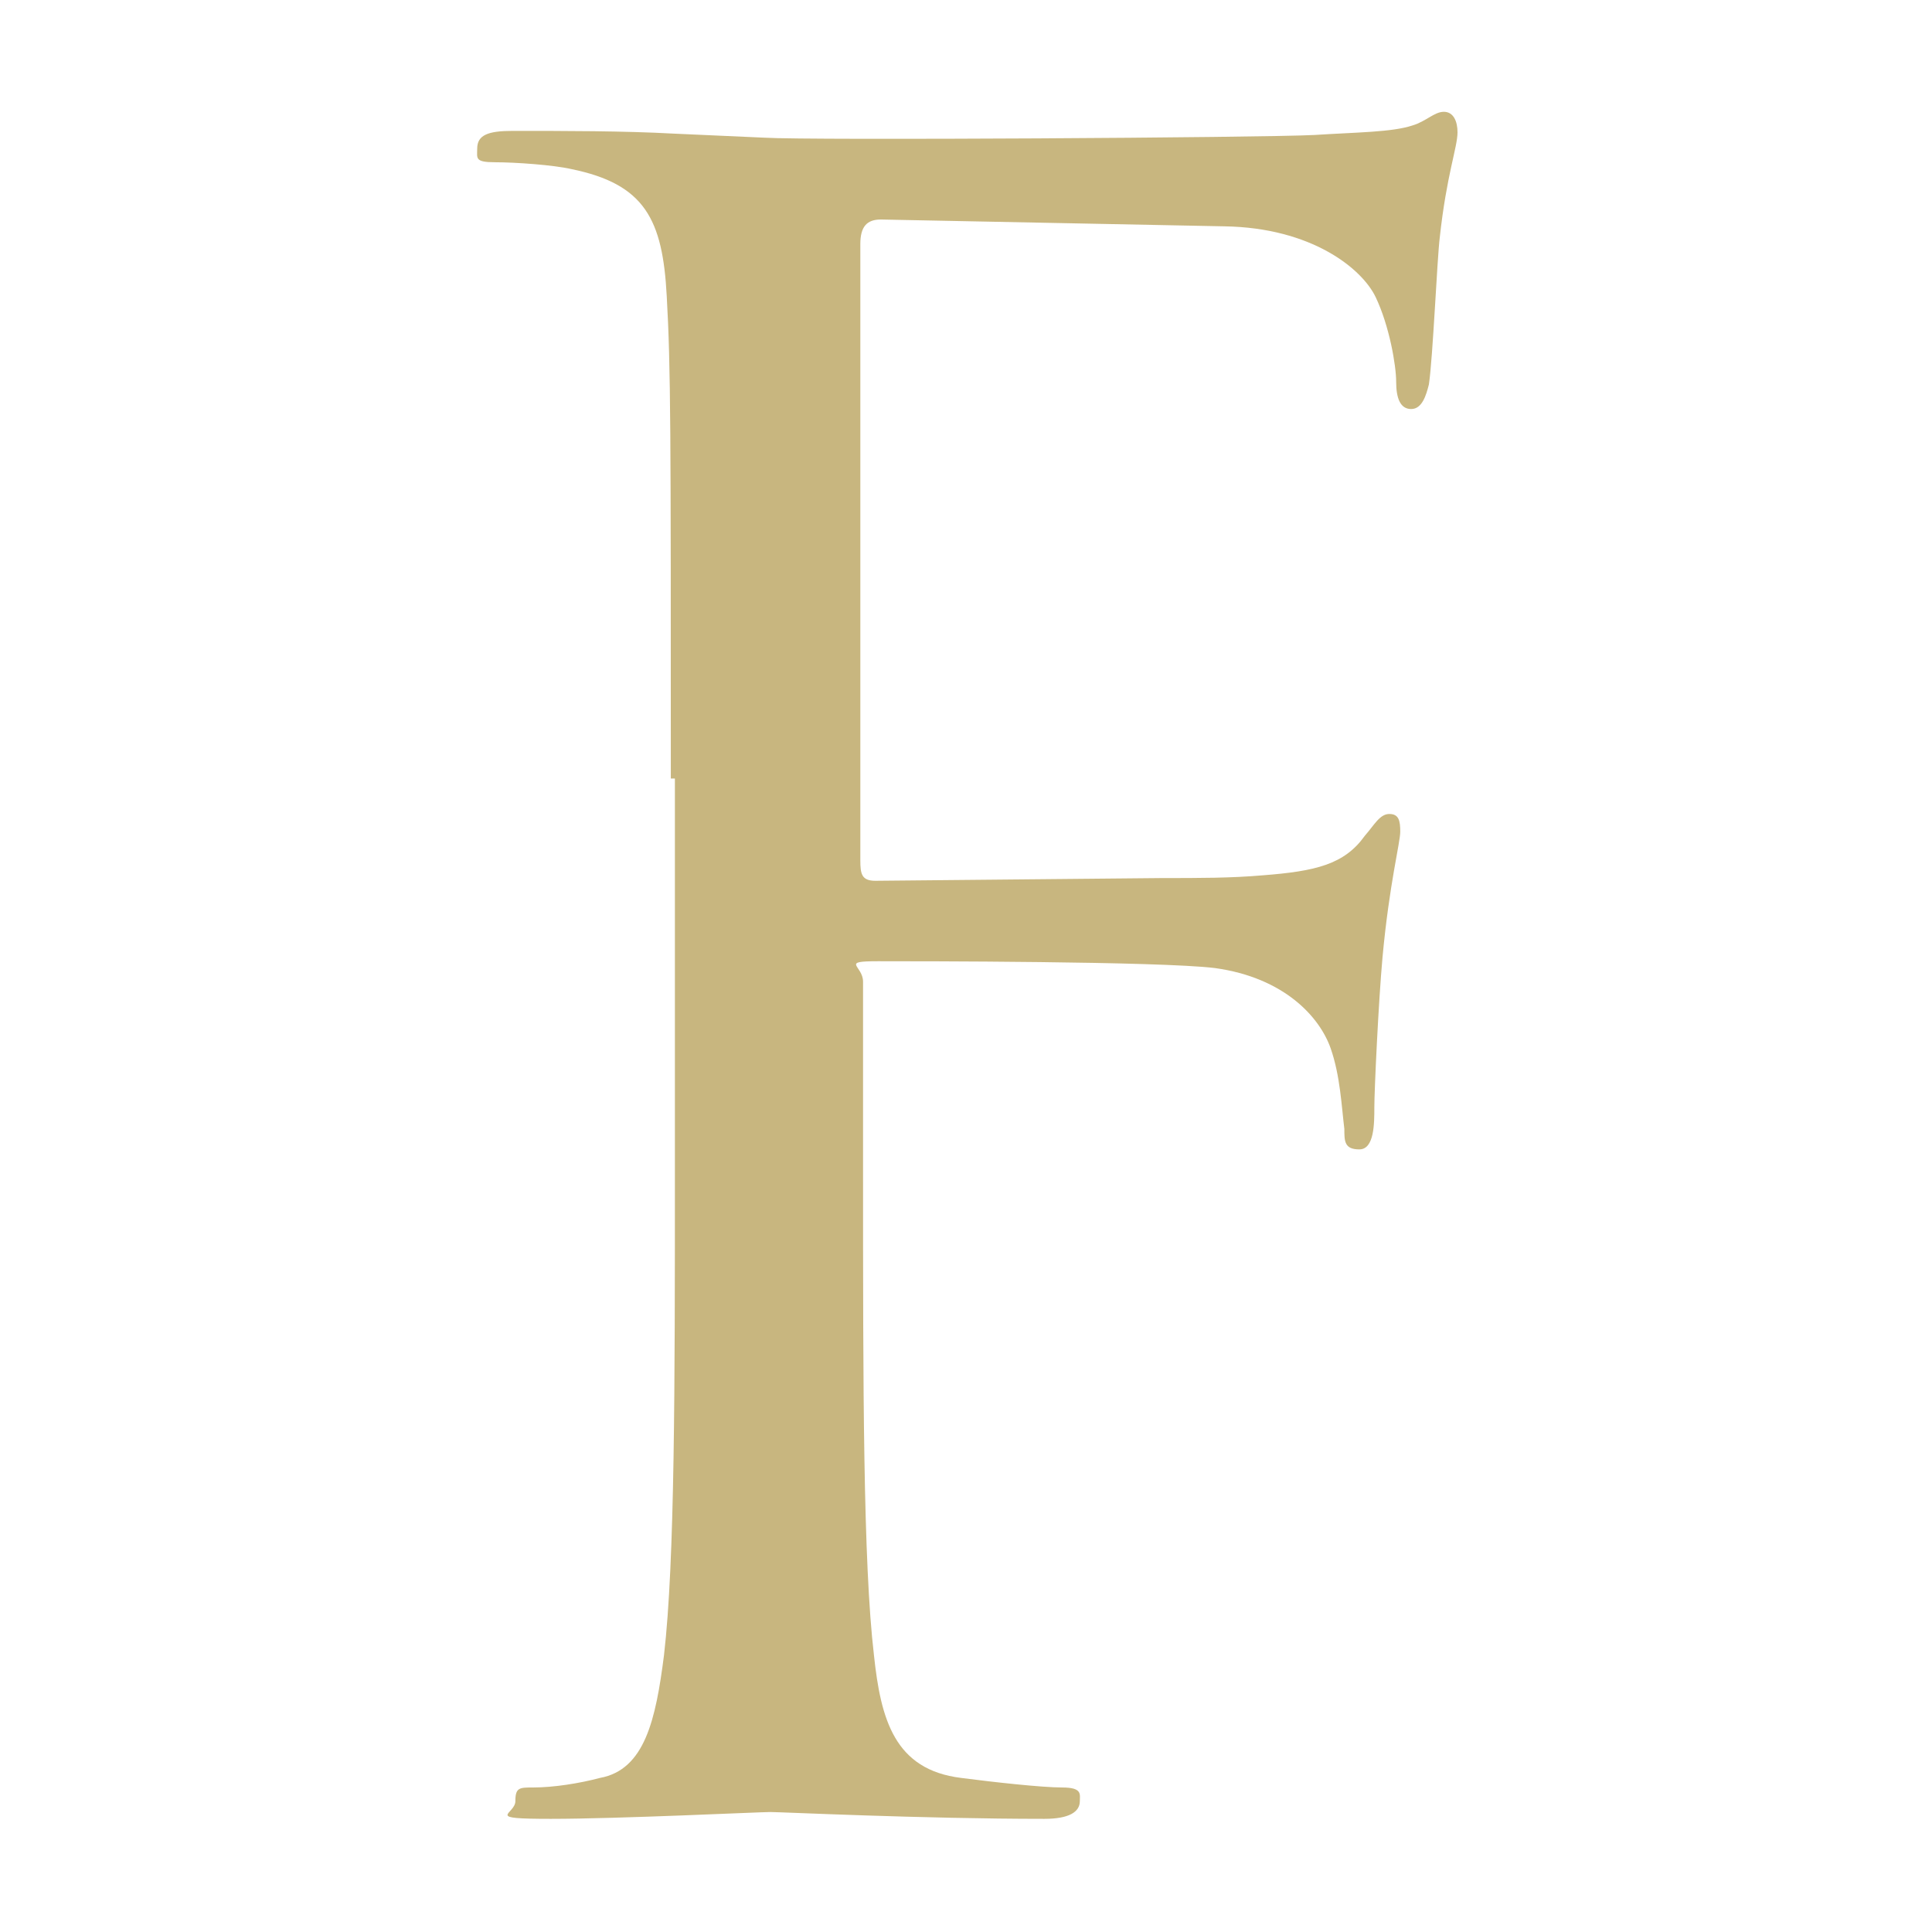 <?xml version="1.0" encoding="UTF-8"?>
<svg xmlns="http://www.w3.org/2000/svg" id="Ebene_1" version="1.1" viewBox="0 0 141.7 141.7">
  <defs>
    <style>
      .st0 {
        fill: #c8b67f;
      }
    </style>
  </defs>
  <path class="st0" d="M49.2,57.1c0-25.5,0-30.1-.3-35.4-.3-5.6-1.6-8.2-7-9.3-1.3-.3-4.1-.5-5.6-.5s-1.3-.3-1.3-1c0-1,.8-1.3,2.6-1.3,3.8,0,8.2,0,11.8.2l6.7.3c3.3.2,36.5,0,40.3-.2,3.1-.2,5.7-.2,7.2-.7,1-.3,1.6-1,2.3-1s1,.7,1,1.5c0,1.1-.8,3.1-1.3,7.7-.2,1.6-.5,8.8-.8,10.8-.2.8-.5,1.8-1.3,1.8s-1.1-.8-1.1-2-.5-4.1-1.5-6.2c-1-2.1-4.7-5.1-11.1-5.2l-25.2-.5c-1,0-1.5.5-1.5,1.8v45.2c0,1,.1,1.5,1.1,1.5l21-.2c2.8,0,5.1,0,7.4-.2,3.9-.3,6-.8,7.5-2.9.7-.8,1.1-1.6,1.8-1.6s.8.5.8,1.3-.8,3.8-1.3,9.2c-.3,3.3-.6,9.8-.6,11s0,3.1-1.1,3.1-1.1-.6-1.1-1.5c-.2-1.6-.3-3.9-1-5.9-.8-2.3-3.4-5.2-8.5-5.9-4.1-.5-21.9-.5-24.7-.5s-1.1.3-1.1,1.5v13.9c0,15.7,0,28.7.8,35.5.5,4.7,1.5,8.4,6.4,9,2.3.3,5.9.7,7.4.7s1.3.5,1.3,1c0,.8-.8,1.3-2.6,1.3-9,0-19.3-.5-20.1-.5s-11.1.5-16.1.5-2.6-.3-2.6-1.3.3-1,1.3-1c1.5,0,3.4-.3,4.9-.7,3.3-.6,4.1-4.3,4.7-9,.8-6.9.8-19.8.8-35.5v-28.8h0Z"></path>
</svg>
